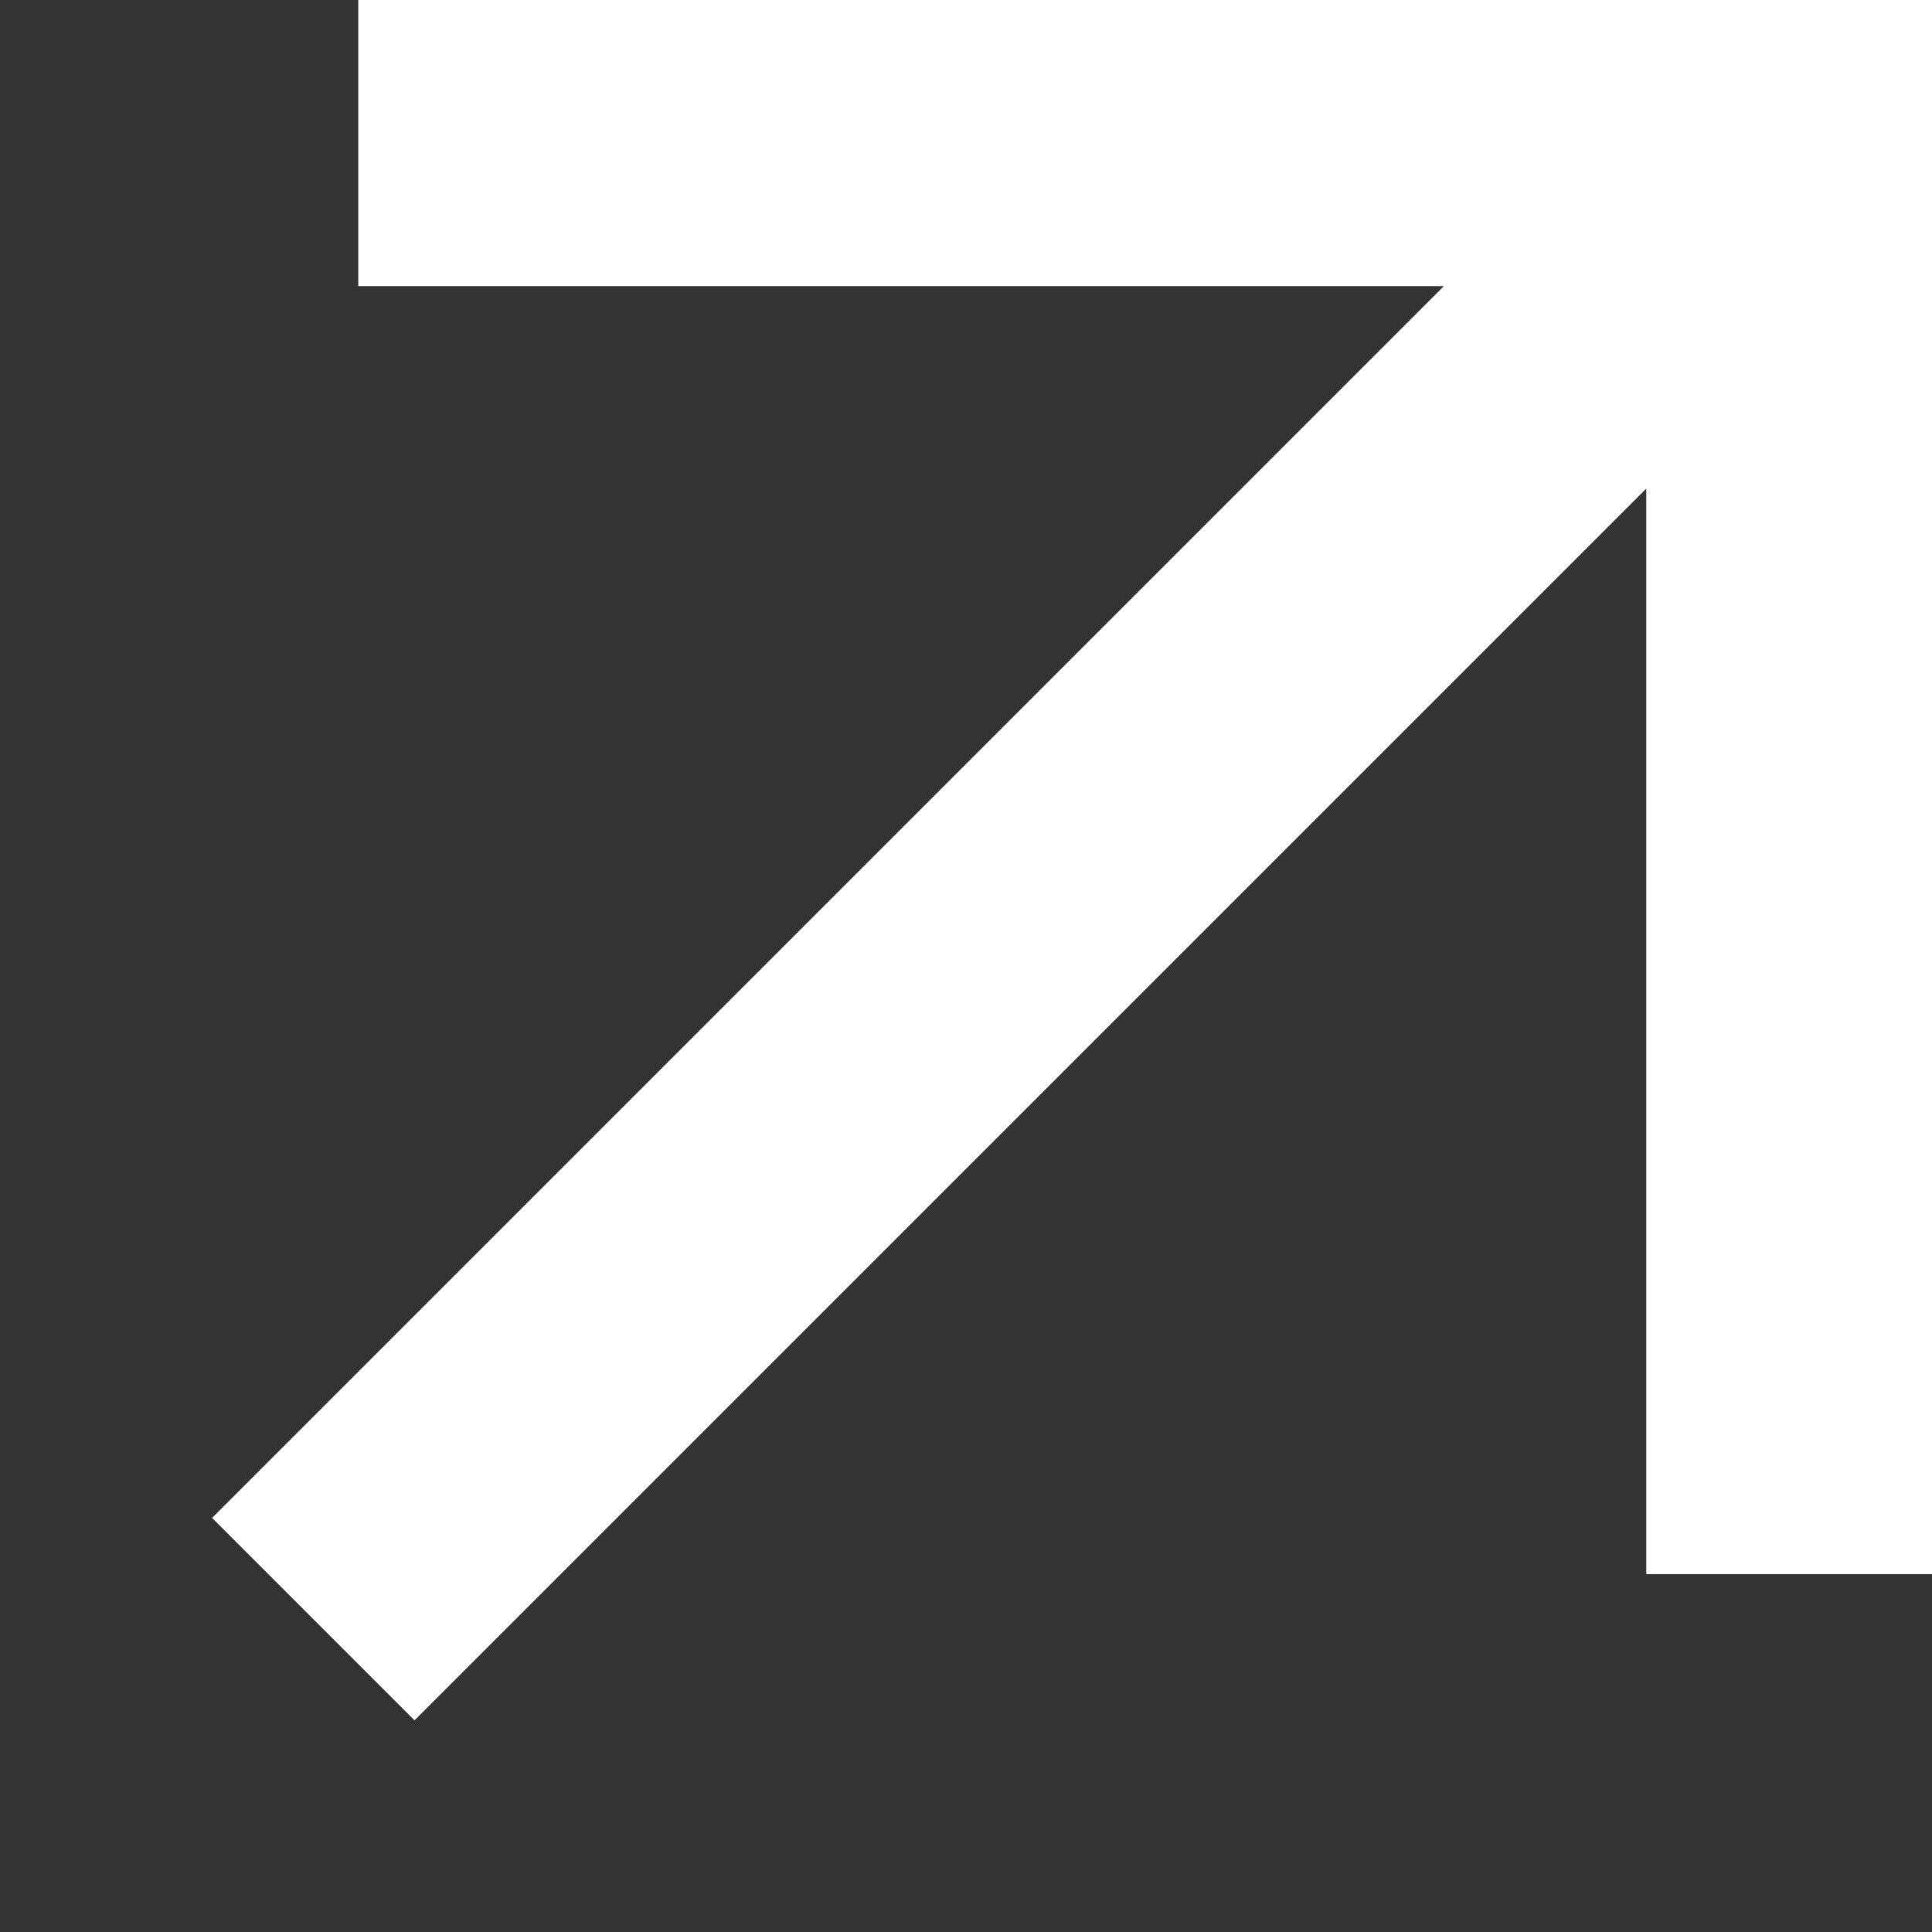 <svg width="9" height="9" viewBox="0 0 9 9" fill="none" xmlns="http://www.w3.org/2000/svg">
<rect x="0" y="0" width="9" height="9" fill="#333333" stroke="none"/>
<path d="M7.669 2.276L1.931 8.014L0.988 7.071L6.726 1.333H1.669V0H9.002V7.333H7.669V2.276Z" fill="white"/>
</svg>
